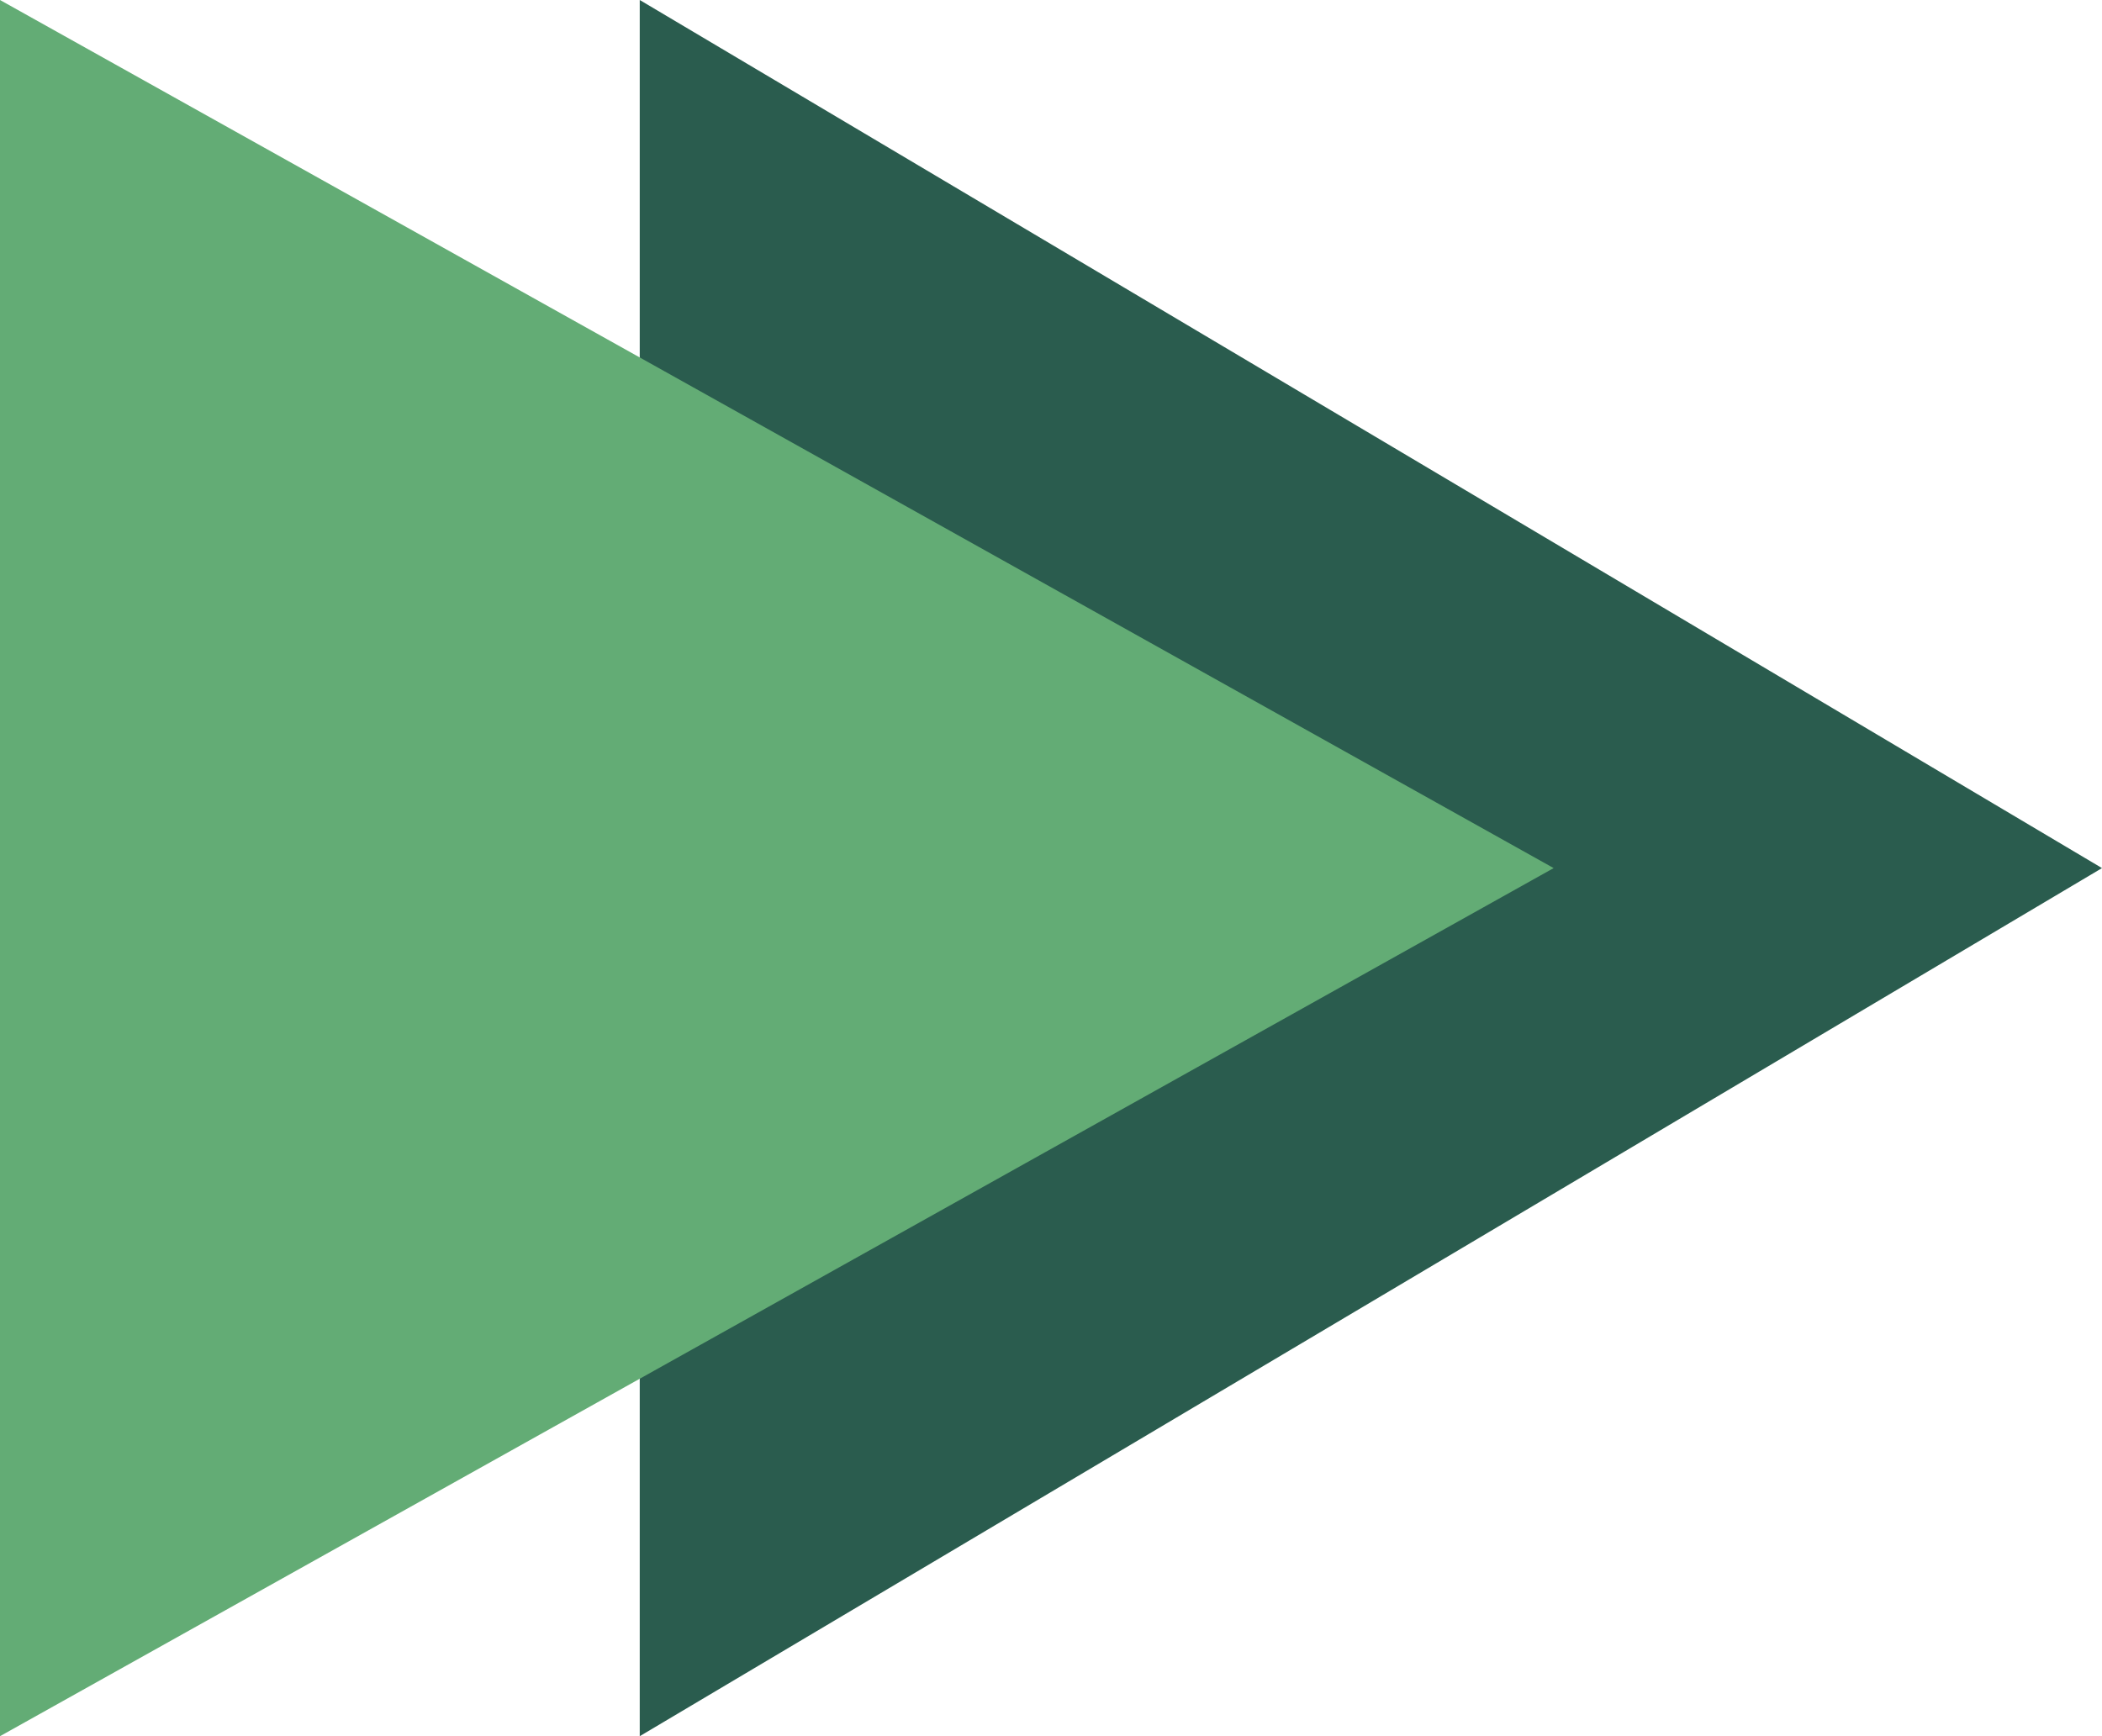<svg xmlns="http://www.w3.org/2000/svg" width="23" height="19" viewBox="0 0 23 19">
  <g id="Group_412" data-name="Group 412" transform="translate(0.426 18.649) rotate(-90)">
    <path id="Polygon_1" data-name="Polygon 1" d="M9.5,0,19,16H0Z" transform="translate(18.649 22.574) rotate(180)" fill="#2a5c4e"/>
    <path id="Polygon_3" data-name="Polygon 3" d="M9.5,0,19,17H0Z" transform="translate(18.649 16.574) rotate(180)" fill="#63ac75"/>
  </g>
</svg>
